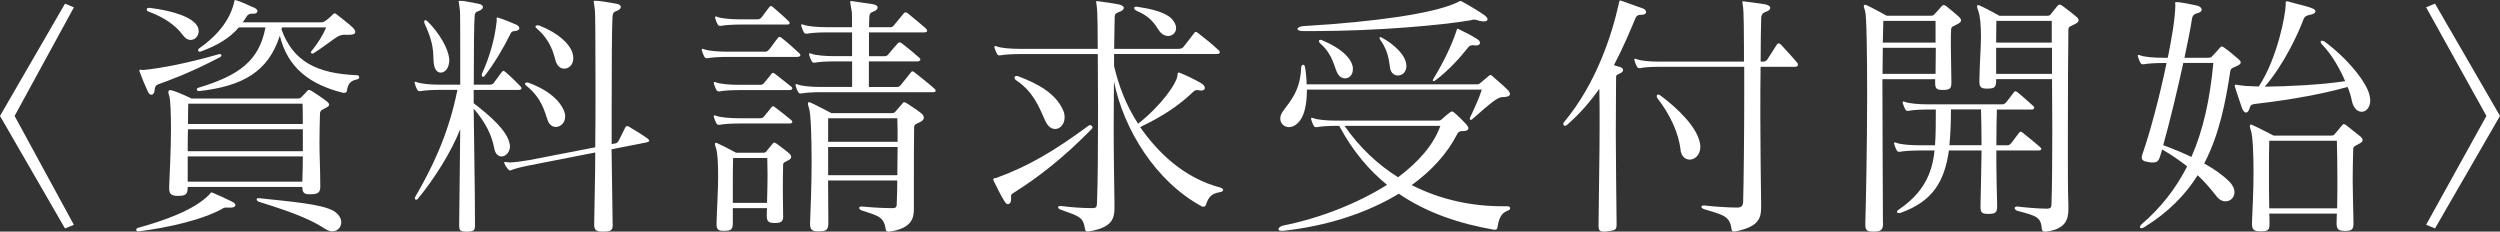 <?xml version="1.0" encoding="UTF-8"?>
<svg id="_レイヤー_2" data-name="レイヤー_2" xmlns="http://www.w3.org/2000/svg" viewBox="0 0 564.98 52.34">
  <rect x="0" y="0" width="564.98" height="52.34" fill="#333333" stroke="none"/>
  <defs>
    <style>
      .cls-1 {
        fill: #fff;
      }
    </style>
  </defs>
  <g id="_デザイン" data-name="デザイン">
    <g>
      <path class="cls-1" d="M14.69,51.63L0,26.2,14.69.83l2.01.83L3.3,26.2l13.39,24.6-2.01.83Z"/>
      <path class="cls-1" d="M51.27,46.91c-.35,0-.65,0-.77.12-4.6,2.66-12.63,4.43-19.12,5.25h-.18c-.29,0-.41-.18-.41-.35s.12-.35.29-.41c6.02-1.65,12.92-4.07,16.34-7.67.12-.18.18-.35.41-.35.06,0,.12,0,.24.06,1.71.71,2.77,1.24,4.48,2.06.41.24.65.47.65.71,0,.35-.41.59-1.06.59h-.88ZM32.51,15.81c3.95-.41,9.68-1.48,16.88-3.54.12,0,.18-.06.24-.06.24,0,.41.12.41.29s-.12.35-.41.47c-6.73,3.54-11.86,5.37-13.87,6.08-.59.24-.77.59-.83,1.42-.06.59-.35.94-.71.94-.29,0-.59-.24-.77-.65-.59-1.24-1.36-3.07-1.89-4.54-.06-.12-.06-.24-.06-.29,0-.18.06-.18.18-.18s.41.06.71.06h.12ZM33.8,1.77c5.31.65,9.79,2.12,10.86,4.25.18.35.24.65.24,1,0,1.12-.83,2.01-1.83,2.01-.59,0-1.24-.35-1.77-1.12-1.53-2.12-4.19-4.01-7.79-5.31-.24-.06-.35-.29-.35-.47s.12-.35.47-.35h.18ZM72.39,42.13c0,1.42-.59,1.77-2.18,1.77h-.3c-1.18,0-1.59-.41-1.59-1.65h-25.9c0,1.65-.41,2.01-2.12,2.01h-.24c-1.24,0-1.83-.41-1.83-1.65v-.35c.12-3.36.41-8.61.41-12.98,0-3.72-.12-6.84-.41-7.67-.12-.3-.18-.59-.18-.77,0-.3.12-.47.41-.47.12,0,.24,0,.35.06,1.59.41,4.48,1.83,4.48,1.83h24.02c.53,0,.59-.12.89-.41.41-.41.83-.83,1.18-1.24.18-.18.29-.29.41-.29.18,0,.35.06.65.24.89.53,2.6,1.71,3.36,2.3.35.3.59.53.59.77s-.18.47-.71.71c-.77.47-1.3.53-1.36,1.24-.06,2.01-.12,4.25-.12,6.9s.18,5.72.18,9.44v.24ZM68.44,29.21h-25.96c-.06,1.48-.06,3.19-.06,4.96h26.02v-4.96ZM42.42,35.34v5.72h25.9c.06-1.65.12-3.66.12-5.72h-26.02ZM42.54,23.43s-.06,1.89-.06,4.6h25.96c0-2.71-.06-4.6-.06-4.6h-25.84ZM77.94,7.85c-.71,0-1.18.12-2.01.65-1.48,1-3.19,2.36-5.07,3.54-.06.06-.18.06-.24.06-.24,0-.35-.12-.35-.29,0-.06,0-.12.06-.18,1.48-1.83,2.66-3.66,3.36-5.43h-9.97c0,.12-.06.3-.12.41,2.6,7.26,7.97,10.03,17.11,10.39.29,0,.47.24.47.41,0,.24-.12.47-.47.53-1.65.35-2.07,1-2.36,2.77-.06.18-.41.29-.65.29-.12,0-.24-.06-.3-.06-7.26-1.83-12.39-5.55-14.16-12.86-2.66,8.2-8.44,11.39-18.23,12.51h-.06c-.29,0-.47-.18-.47-.41,0-.12.12-.29.35-.35,9.2-2.77,13.75-6.08,15.16-13.63h-6.02c-2.06,2.42-4.84,4.07-8.56,5.43-.12.06-.24.06-.29.06-.24,0-.35-.18-.35-.35,0-.12.06-.29.24-.41,4.72-3.3,7.08-6.9,7.91-10.44.06-.35.06-.47.18-.47s.24.06.53.12c1.3.41,2.6,1.12,3.95,1.65.41.24.59.47.59.71,0,.35-.29.59-.83.59h-.47c-.53,0-.89.24-1.18.71-.24.41-.53.83-.83,1.24h17.82c.35,0,.47-.06.83-.3.71-.47,1.48-1.24,1.71-1.48.12-.18.29-.24.41-.24s.29.06.47.24c.59.47,2.89,2.24,3.6,2.95.41.41.59.71.59,1,0,.41-.41.65-1.3.65h-1.06ZM58.59,44.79c7.02.77,14.1,1.3,16.82,2.89,1.18.71,1.71,1.71,1.71,2.54,0,1.12-.83,2.06-2.01,2.06-.47,0-1-.18-1.59-.53-2.54-1.65-5.9-3.36-14.99-6.14-.35-.12-.53-.35-.53-.59,0-.12.12-.24.41-.24h.18Z"/>
      <path class="cls-1" d="M105.25,52.34c-1.3,0-1.48-.35-1.48-1.42v-.18c.06-6.67.18-14.81.24-21.54-2.12,5.37-6.08,11.51-9.56,15.7-.12.18-.29.24-.41.24-.18,0-.29-.18-.29-.35,0-.12.06-.24.12-.35,3.48-6.02,7.43-13.69,9.5-24.13h-4.01c-1.65,0-3.6.12-4.31.29h-.24c-.24,0-.35-.06-.53-.35-.18-.35-.41-.83-.53-1.3,0-.12-.06-.18-.06-.29s.06-.18.18-.18.24.06.41.12c.94.35,3.07.53,5.07.53h4.66c0-9.62,0-16.17-.06-16.64-.12-1.3-.29-1.89-.29-2.12,0-.18.06-.18.29-.18h.35c.47,0,1.95.3,3.78.65.71.12,1.06.41,1.06.77,0,.29-.35.71-1.12.94-.83.29-.71.83-.77,1.36-.12,1.53-.18,7.02-.18,15.22h3.54c.41,0,.65,0,.94-.35s1.42-1.95,1.83-2.48c.18-.18.29-.29.41-.29s.24.12.41.24c.94.77,2.77,2.54,3.36,3.19.24.24.29.41.29.53,0,.24-.24.35-.71.35h-10.09v3.01c3.78,2.89,7.67,6.31,8.14,9.26,0,.18.06.29.06.47,0,1.36-1,2.3-1.89,2.3-.71,0-1.42-.53-1.65-1.77-.53-3.01-2.06-6.08-4.66-9.03.06,7.55.29,16.99.29,25.96v.24c0,1.18-.06,1.59-1.83,1.59h-.29ZM98.17,15.05c-.59-2.18.53-3.84-2.24-9.79-.06-.12-.06-.24-.06-.35,0-.24.06-.35.24-.35s.35.12.53.29c2.36,2.3,4.9,6.2,4.9,8.91,0,.12-.06.3-.06.47-.18,1.42-1.06,2.18-1.89,2.18-.59,0-1.18-.47-1.42-1.36ZM112.22,4.19c0-.12,0-.24.18-.24.06,0,.18.06.24.06,1.36.41,2.66,1,3.84,1.48.53.18.89.53.89.89,0,.29-.3.59-1.12.65-.59.06-.65.12-1,.83-1.48,3.01-3.6,6.55-5.66,9.21-.12.18-.29.29-.41.29-.18,0-.29-.12-.29-.35,0-.12,0-.24.06-.41,1.77-3.95,2.83-7.67,3.3-11.8v-.59ZM138.47,50.69c0,1.24-.24,1.65-2.07,1.65h-.29c-1.36,0-1.83-.41-1.83-1.53v-.06c.06-5.25.24-10.86.24-16.29l-14.75,2.89c-1.59.29-3.48.77-4.13,1.06-.18.06-.24.12-.35.12-.18,0-.29-.12-.47-.29-.24-.3-.59-.71-.77-1.18-.06-.12-.12-.24-.12-.29,0-.12.06-.18.24-.18.12,0,.24.06.35.06.18,0,.35.06.59.06,1.12,0,2.83-.24,4.48-.53l14.93-2.89c.06-4.9.06-9.68.06-13.93,0-9.44-.06-16.4-.12-16.88-.12-1.3-.29-1.89-.29-2.12,0-.18.06-.18.29-.18h.35c.47,0,2.6.3,4.43.65.71.12,1.06.41,1.06.77,0,.29-.35.71-1.12.94-.83.29-.71,1-.77,1.53-.12,1.83-.18,9.85-.18,20.77v7.73l.94-.18c.24-.06.53-.35.65-.59.65-1.24,1-2.07,1.53-3.07.12-.18.24-.24.41-.24.12,0,.24.06.35.12,1.3.77,3.13,1.89,4.19,2.66.24.18.41.35.41.53s-.24.29-.71.41l-7.79,1.53c.06,5.31.18,10.97.24,16.76v.18ZM123.78,27.2c-.71-1.95-1.3-4.96-4.78-7.79-.24-.18-.35-.35-.35-.47,0-.18.18-.29.41-.29.12,0,.29,0,.41.06,4.84,1.77,7.08,4.25,7.91,6.14.24.53.35,1.06.35,1.48,0,1.42-1.06,2.36-2.12,2.36-.71,0-1.48-.47-1.83-1.48ZM121.54,5.72c.12,0,.24,0,.35.06,4.37,1.71,6.84,4.13,7.49,6.2.12.41.18.83.18,1.18,0,1.48-1,2.36-2.06,2.36-.77,0-1.53-.53-1.89-1.65-.53-1.89-1.18-4.72-4.25-7.38-.24-.18-.35-.35-.35-.47,0-.18.18-.29.47-.29h.06Z"/>
      <path class="cls-1" d="M164.25,12.86c-1.65,0-3.6.12-4.31.29h-.24c-.24,0-.35-.06-.53-.35-.18-.35-.41-.83-.53-1.3,0-.12-.06-.18-.06-.29s.06-.18.18-.18.24.06.41.12c.94.35,3.07.53,5.07.53h8.73c.29,0,.59-.18.77-.41.89-1.06,1.12-1.53,2.07-2.71.12-.18.24-.24.35-.24s.29.12.47.24c1.48,1.12,3.36,2.89,3.95,3.42.24.18.29.35.29.53s-.24.35-.77.35h-15.87ZM166.97,20.36c-1.65,0-3.6.12-4.31.29h-.24c-.24,0-.35-.06-.53-.35-.18-.35-.41-.83-.53-1.3,0-.12-.06-.18-.06-.3s.06-.18.18-.18.24.06.41.12c.94.35,3.07.53,5.07.53h4.78c.3,0,.47,0,.83-.29.29-.29,1.18-1.48,1.77-2.18.12-.18.24-.24.35-.24s.24.06.47.24c.65.53,3.13,2.42,3.66,2.89.18.12.24.29.24.41,0,.18-.24.35-.59.35h-11.51ZM166.97,27.91c-1.65,0-3.6.12-4.31.29h-.24c-.24,0-.35-.06-.53-.35-.18-.35-.41-.83-.53-1.3,0-.12-.06-.18-.06-.3s.06-.18.18-.18.24.06.41.12c.94.35,3.07.53,5.07.53h4.78c.3,0,.47,0,.83-.29.29-.29,1.18-1.48,1.77-2.18.12-.18.24-.24.35-.24s.24.06.47.24c.71.53,3.07,2.36,3.66,2.89.18.18.24.29.24.41,0,.24-.24.35-.59.35h-11.51ZM167.26,5.55c-1.65,0-3.6.12-4.31.29h-.24c-.24,0-.35-.06-.53-.35-.18-.35-.41-.83-.53-1.3,0-.12-.06-.18-.06-.29s.06-.18.18-.18.24.06.41.12c.94.35,3.07.53,5.07.53h3.89c.29,0,.47,0,.83-.29.29-.29,1.3-1.77,1.89-2.48.12-.18.24-.24.35-.24s.24.06.47.24c.65.53,3.3,2.89,3.54,3.19.18.18.24.29.24.41,0,.24-.24.35-.59.35h-10.62ZM177,48.8c0,1.3-.47,1.59-1.95,1.59h-.12c-1.18,0-1.65-.35-1.65-1.59v-.24c0-.53.06-1.06.06-1.53h-7.73v3.36c0,1.48-.41,1.77-1.95,1.77h-.24c-1.06,0-1.48-.35-1.48-1.36v-.41c.06-2.95.35-7.02.35-10.5,0-2.95-.12-5.43-.47-6.37-.18-.47-.24-.77-.24-.94,0-.24.06-.3.24-.3.12,0,.29.06.47.18,1,.41,4.07,2.06,4.07,2.06h6.02c.53,0,.71-.12.83-.35.3-.35,1.06-1.3,1.36-1.65.12-.18.24-.29.41-.29.12,0,.29.06.53.24.77.59,2.24,1.65,2.89,2.24.24.24.41.53.41.77s-.18.53-.71.77c-.71.41-1.12.41-1.12,1.06-.06,2.07-.06,4.01-.06,6.2,0,1.53.06,3.19.06,5.07v.24ZM173.34,45.85c.06-2.36.12-4.43.12-6.31,0-1.36-.06-2.6-.06-3.84h-7.73c-.06,2.01-.06,4.07-.06,6.67v3.48h7.73ZM185.44,20.83c-1.65,0-3.6.12-4.31.29h-.24c-.24,0-.35-.06-.53-.35-.18-.35-.41-.83-.53-1.3,0-.12-.06-.18-.06-.29s.06-.18.18-.18.24.06.41.12c.94.35,3.07.53,5.07.53h7.14v-5.78h-4.07c-1.65,0-3.6.12-4.31.29h-.24c-.24,0-.35-.06-.53-.35-.18-.35-.41-.83-.53-1.3,0-.12-.06-.18-.06-.29s.06-.18.18-.18.24.06.41.12c.94.35,3.07.53,5.07.53h4.07v-5.37h-5.84c-1.65,0-3.6.12-4.31.29h-.24c-.24,0-.35-.06-.53-.35-.18-.35-.41-.83-.53-1.3,0-.12-.06-.18-.06-.29s.06-.18.18-.18.24.06.41.12c.94.35,3.07.53,5.07.53h5.84c0-1.95,0-3.36-.06-3.54-.18-1.18-.35-1.83-.35-2.12,0-.18.06-.24.24-.24.06,0,.24,0,.47.06,1.48.24,3.3.47,4.43.65.71.12,1.06.41,1.06.77,0,.3-.35.71-1.06.94-.77.24-.83.83-.83,1.36v.18c0,.47-.06,1.12-.06,1.95h4.84c.29,0,.47-.06.77-.41.47-.59,1.77-2.12,2.24-2.71.12-.18.29-.24.41-.24.18,0,.29.06.53.24.94.77,3.25,2.66,3.95,3.3.24.24.41.47.41.59,0,.29-.29.41-.83.41h-12.33v5.37h3.6c.3,0,.59-.18.77-.41.89-1.06,1.36-1.65,2.18-2.54.12-.12.24-.18.35-.18.18,0,.29.06.47.18,1.48,1.12,3.36,2.71,3.95,3.25.24.18.29.35.29.53s-.24.35-.77.35h-10.86v5.78h6.25c.3,0,.47,0,.83-.29.29-.3,1.83-2.3,2.42-3.01.12-.12.18-.24.35-.24.12,0,.24.06.47.24.77.59,3.89,3.07,4.54,3.72.18.18.24.29.24.41,0,.24-.24.35-.59.35h-25.49ZM200.72,52.34c-.41,0-.53-.24-.59-.65-.35-2.95-2.36-3.07-5.37-4.13-.35-.12-.59-.35-.59-.59,0-.18.18-.29.53-.29h.18c1.12.12,4.25.35,6.25.35h.53c.94,0,1-.29,1-1.18.06-1.65.12-3.36.12-5.07h-15.64c0,3.3.06,6.73.06,9.5,0,1.65-.41,2.01-2.12,2.01h-.24c-1.24,0-1.77-.41-1.77-1.59v-.41c.12-3.01.35-8.5.35-13.69,0-5.66-.18-10.98-.59-12.16-.18-.47-.24-.83-.24-1,0-.24.06-.35.24-.35.12,0,.29.06.53.18,1.06.47,4.54,2.3,4.54,2.3h13.51c.65,0,.77-.12,1-.41.29-.35,1.06-1.24,1.48-1.71.18-.24.29-.35.47-.35.12,0,.29.06.65.29,1,.65,2.3,1.48,3.3,2.3.24.24.47.53.47.89s-.24.71-.83,1c-.94.47-1.36.47-1.36,1.24-.06,3.07-.06,8.02-.06,12.51v5.9c0,2.06-.47,4.43-5.66,5.13h-.18ZM187.15,26.73v5.31h15.7c0-1.95,0-3.78-.06-5.31h-15.64ZM187.15,33.22v6.37h15.64c0-2.18.06-4.31.06-6.37h-15.7Z"/>
      <path class="cls-1" d="M228.5,45.08c0,.65-.35,1.06-.71,1.06-.24,0-.47-.18-.71-.53-1.06-1.71-1.71-3.13-2.48-4.66-.12-.18-.12-.35-.12-.41,0-.35.41-.24.71-.35,7.02-2.54,12.92-5.96,20.83-11.8.12-.06.24-.12.29-.12.29,0,.59.24.59.53,0,.12-.06.24-.24.41-6.31,6.43-11.98,10.86-17.82,14.52-.29.18-.35.41-.35.65v.71ZM245.79,52.34c-.41,0-.53-.24-.59-.65-.47-2.66-1.18-2.77-5.49-4.31-.35-.12-.59-.35-.59-.53s.18-.29.47-.29h.24c2.36.29,4.6.47,7.02.47,1,0,1-.29,1.06-1.18.18-3.95.24-12.75.24-21.36,0-4.37-.06-8.61-.06-12.27h-17.7c-1.65,0-3.6.12-4.31.29h-.24c-.24,0-.35-.06-.53-.35-.18-.35-.41-.83-.53-1.3,0-.12-.06-.18-.06-.29s.06-.18.18-.18.24.06.41.12c.94.35,3.07.53,5.07.53h17.7c0-4.25-.06-7.38-.12-8.38-.06-1.36-.24-1.95-.24-2.24,0-.12.06-.18.18-.18.06,0,.24.06.41.06,1.3.18,3.13.41,4.6.71.71.18,1.06.47,1.06.77,0,.35-.35.71-1.12.94-.83.29-.94.65-.94,1.18-.06,1.71-.06,4.43-.12,7.14h14.63c.41,0,.83-.18,1-.41,1-1.24,1.59-2.01,2.48-3.19.12-.18.24-.24.35-.24s.29.12.47.24c1.53,1.18,3.01,2.36,4.66,3.89.24.18.29.35.29.53s-.24.35-.77.35h-23.13v2.71c1,4.31,2.71,8.91,5.43,13.04,5.13-4.01,8.91-9.26,8.91-11.09,0-.35.12-.47.29-.47.12,0,.24.06.41.12,1.42.59,3.13,1.42,4.48,2.18.71.41,1,.83,1,1.18s-.29.59-.89.59c-.12,0-.29-.06-.41-.06-.18,0-.29-.06-.41-.06-.47,0-.71.18-1.12.59-2.95,2.77-6.37,5.19-11.8,7.79,3.89,5.55,9.68,11.45,18.23,13.69.3.12.53.29.53.53,0,.18-.24.41-.71.47-2.01.35-2.6,1.12-3.19,2.89-.06.29-.35.41-.65.41-.06,0-.18,0-.24-.06-10.44-5.61-17.7-17.41-19.89-28.26,0,3.36-.06,6.9-.06,10.5,0,6.2.12,12.33.18,17.17v.77c0,2.6-.47,4.6-5.96,5.49h-.18ZM229.74,17.17c.12,0,.18,0,.35.06,4.43,1.65,8.56,3.89,10.21,7.79.24.53.29,1.06.29,1.53,0,1.48-1,2.6-2.12,2.6-.83,0-1.65-.53-2.24-1.83-1.53-3.42-2.77-6.61-6.55-9.15-.29-.18-.41-.41-.41-.65,0-.18.12-.35.41-.35h.06ZM257,1.53c2.77.41,6.25,1.12,7.79,2.71.71.77,1,1.48,1,2.12,0,1-.83,1.77-1.77,1.77-.71,0-1.53-.35-2.18-1.36-1.12-1.71-2.01-3.07-5.07-4.37-.29-.18-.47-.35-.47-.59,0-.18.18-.29.53-.29h.18Z"/>
      <path class="cls-1" d="M337.66,51.92c-7.79-1.36-15.16-3.78-21.54-8.14-7.2,4.37-16.29,7.32-26.14,8.38h-.35c-.53,0-.71-.18-.71-.35,0-.3.47-.71,1-.83,8.08-1.59,16.7-4.9,23.54-9.21-4.07-3.3-7.67-7.55-10.62-12.98-.06-.12-.12-.24-.18-.35h-.71c-1.65,0-3.6.12-4.31.29h-.24c-.24,0-.35-.06-.53-.35-.18-.35-.41-.83-.53-1.3,0-.12-.06-.18-.06-.29s.06-.18.18-.18.24.06.41.12c.94.35,3.07.53,5.07.53h23.13c.41,0,.59-.12.94-.47.47-.47,1.24-1.06,1.71-1.42.18-.12.29-.18.41-.18s.24.06.41.18c.88.71,2.3,2.12,2.77,2.66.35.41.53.71.53.94,0,.35-.35.65-1.06.65h-.24c-.53,0-.94.12-1.18.59-2.24,4.43-5.78,8.32-10.33,11.62,6.61,3.36,13.69,4.78,20.42,4.78h1.18c.47,0,.65.24.65.41,0,.24-.12.41-.41.53-.89.35-2.01.83-2.42,3.66-.06.41-.12.71-.59.71h-.24ZM295.35,20.24c0,3.3-.53,6.73-2.71,8.08-.47.29-.94.41-1.36.41-1.06,0-1.95-.83-1.95-1.95,0-.47.18-1,.53-1.53,1.3-1.95,3.95-4.31,4.19-9.85,0-.53.24-.77.47-.77.18,0,.35.18.41.59.12.53.18,1.18.24,1.83.06.59.12,1.3.12,2.01h38.47c.35,0,.53-.06.83-.35.35-.29,1.53-1.24,1.77-1.48.18-.18.35-.29.47-.29.18,0,.29.12.47.29,1.12,1,2.54,2.18,3.36,3.01.35.35.59.71.59,1,0,.41-.53.71-1.77.71-.89,0-2.3,1-6.79,5.02-.06.06-.18.12-.29.12s-.24-.12-.24-.29c0-.06,0-.12.06-.24,1.18-2.48,2.07-4.43,2.66-6.31h-39.53ZM294.52,7.02c-.94,0-1.3-.24-1.3-.47,0-.3.53-.59,1.3-.65,16.88-1,29.21-2.89,34.46-5.19.59-.24.77-.47,1.06-.47.18,0,.35.06.59.24.71.35,3.6,2.06,4.84,2.95.47.35.71.71.71.94,0,.3-.3.47-.89.47-.29,0-.71-.06-1.12-.18-.53-.18-.83-.24-1.06-.24-.29,0-.47.12-.89.18-6.08,1.06-20.95,2.42-35.23,2.42h-2.48ZM305.74,15.64c0,1.3-.83,2.07-1.77,2.07-.59,0-1.18-.29-1.59-.94-.83-1.24-1-4.31-3.95-6.9-.3-.24-.35-.47-.35-.59,0-.18.12-.29.35-.29.12,0,.29.06.41.12,4.72,2.01,6.67,4.31,6.9,6.2v.35ZM303.85,28.44c3.48,5.02,7.61,8.79,12.1,11.62,4.6-3.42,8.08-7.38,9.56-11.62h-21.66ZM317.83,15.11c-.12,1.3-1,1.95-1.89,1.95-.77,0-1.53-.47-1.77-1.53-.24-1.12-.18-3.66-2.18-6.43-.18-.24-.24-.41-.24-.53s.06-.18.18-.18.29.06.47.18c2.6,1.42,5.43,3.95,5.43,6.31v.24ZM333.47,10.27c-.24,0-.41-.06-.65-.06-.35,0-.71.12-.94.41-2.01,2.54-4.6,5.37-7.43,7.49-.24.18-.41.24-.53.24-.06,0-.12-.06-.12-.12,0-.12.06-.3.24-.59,1.95-3.19,4.01-7.26,5.13-10.74.06-.3.12-.41.24-.41.06,0,.18.06.29.12,1.36.65,2.83,1.36,4.25,2.3.35.24.53.53.53.77,0,.29-.29.59-.89.59h-.12Z"/>
      <path class="cls-1" d="M365.33,50.8c0,1.24-.41,1.24-2.12,1.48-.29.06-.53.06-.77.06-1,0-1.18-.41-1.18-1.3v-.18c.06-8.32.24-15.75.24-22.07,0-3.19,0-6.08-.06-8.73-1.95,2.77-4.31,5.55-7.2,8.08-.24.18-.41.3-.59.3s-.35-.18-.35-.41c0-.12.06-.35.24-.53,7.26-8.73,10.74-19.71,12.27-26.55.12-.41.06-.83.35-.83.06,0,.18,0,.29.06,1.59.59,3.07,1.12,4.78,1.71.41.12.77.47.77.83s-.35.65-1.42.65c-.41,0-.83.29-.94.65-1.36,3.25-2.89,6.9-4.9,10.68.35.18.83.29,1.3.41.41.12.77.41.77.71s-.24.59-.94.89c-.65.24-.65.29-.65,1.12,0,3.3-.06,7.67-.06,12.57,0,6.14.12,13.1.18,20.3v.12ZM391.82,52.34c-.35,0-.47-.24-.53-.65-.35-3.19-2.66-3.25-6.2-4.43-.35-.12-.59-.35-.59-.53s.18-.29.47-.29h.24c2.54.29,5.66.47,7.43.47,1,0,1.3-.53,1.3-1.42.12-4.48.24-14.93.24-24.43v-5.96h-19.47c-1.65,0-3.3.12-4.01.29h-.24c-.24,0-.35-.06-.53-.35-.18-.35-.41-.83-.53-1.3,0-.12-.06-.18-.06-.29s.06-.18.18-.18.24.06.41.12c.94.35,2.77.53,4.78.53h19.41v-3.07c0-4.13-.06-7.2-.12-8.2-.06-1.36-.24-1.95-.24-2.18,0-.12,0-.18.12-.18s.24,0,.47.06c.47.06,3.78.47,4.66.65.71.18,1.06.47,1.06.77,0,.35-.35.71-1.12.94-.83.29-.94,1-.94,1.53-.06,2.24-.12,5.66-.12,9.68h.47c.41,0,.59,0,1-.41.24-.35,1.83-2.83,2.18-3.42.12-.18.3-.29.47-.29.12,0,.29.12.47.29.77.83,2.89,3.13,3.6,4.01.18.18.24.41.24.53,0,.29-.24.47-.65.47h-7.79c-.06,3.42-.06,7.26-.06,11.09,0,7.08.12,14.34.18,19.88v.65c0,2.66-.53,4.54-5.96,5.61h-.24ZM379.78,33.81c-.41-3.72-2.36-7.97-5.19-11.56-.12-.18-.18-.35-.18-.53s.12-.35.29-.35.35.06.59.24c3.78,2.83,8.26,7.08,8.91,10.86.06.24.06.47.06.71,0,1.83-1.24,2.89-2.42,2.89-.94,0-1.89-.71-2.07-2.24Z"/>
      <path class="cls-1" d="M425.56,50.39c0,1.59-.47,1.95-2.12,1.95h-.24c-1.24,0-1.65-.35-1.65-1.53v-.47c.12-3.95.41-17.29.41-28.91,0-9.56-.12-18-.47-19-.18-.47-.29-.83-.29-1,0-.24.12-.35.29-.35.12,0,.3.06.53.18,1.06.47,4.37,2.3,4.37,2.3h9.91c.59,0,.71-.18.94-.41.35-.35,1.18-1.3,1.53-1.71.18-.18.29-.29.47-.29s.35.06.59.24c.83.65,2.12,1.71,2.83,2.36.3.29.53.59.53.83,0,.29-.24.59-.83.88-.83.47-1.36.47-1.42,1.18-.06.83-.06,1.83-.06,2.89v1.06c0,2.48.12,5.31.12,7.73v.35c0,1.36-.35,1.65-1.95,1.65h-.24c-1.18,0-1.48-.41-1.48-1.59v-.83h-11.92c0,12.04.12,27.14.12,32.45v.06ZM425.5,10.8c0,1.83-.06,3.78-.06,5.9h11.98c0-1.95.06-4.01.06-5.9h-11.98ZM437.42,4.72h-11.8c-.06,1.3-.06,3.01-.12,4.9h11.92v-4.9ZM449.11,48.33c-1.24,0-1.53-.41-1.53-1.59v-.41c.06-3.19.18-7.91.24-12.33h-7.38c-1,7.02-3.66,11.51-10.92,14.1-.12.06-.24.06-.35.06-.29,0-.47-.12-.47-.29s.12-.29.35-.47c5.61-3.78,7.61-8.14,8.14-13.39h-3.48c-1.65,0-3.6.12-4.31.29h-.24c-.24,0-.35-.06-.53-.35-.18-.35-.41-.83-.53-1.3,0-.12-.06-.18-.06-.29s.06-.18.18-.18.24.06.41.12c.94.35,3.07.53,5.07.53h3.6c.18-2.54.18-5.19.18-8.08h-1.83c-1.65,0-3.6.12-4.31.3h-.24c-.24,0-.35-.06-.53-.35-.18-.35-.41-.83-.53-1.3,0-.12-.06-.18-.06-.29s.06-.18.18-.18.24.06.41.12c.94.35,3.07.53,5.07.53h16.76c.29,0,.47,0,.83-.3.3-.29,1.42-1.83,1.89-2.42.12-.18.24-.24.35-.24s.24.06.47.24c.77.59,2.89,2.48,3.6,3.13.12.12.18.24.18.35,0,.24-.24.41-.53.41h-7.91c-.06,2.07-.12,4.9-.12,8.08h2.36c.29,0,.47,0,.83-.29.3-.29,1.48-1.95,1.95-2.54.12-.18.24-.24.35-.24s.24.06.47.24c.77.59,3.19,2.6,3.95,3.25.18.18.24.29.24.41,0,.24-.24.35-.59.35h-9.56v2.95c0,3.07.12,6.31.18,9.38v.29c0,1.42-.41,1.71-2.01,1.71h-.24ZM447.81,32.81c0-3.19-.06-6.08-.12-8.08h-6.79c0,3.01-.12,5.66-.35,8.08h7.26ZM462.03,52.34c-.41,0-.53-.24-.59-.65-.24-2.66-1.18-2.89-5.61-4.07-.29-.12-.53-.35-.53-.59,0-.18.18-.35.47-.35h.18c1.42.18,4.66.47,6.43.47h.24c.94,0,1-.41,1-1.18.12-3.25.18-9.62.18-16.46,0-3.89-.06-7.97-.06-11.62h-12.63v.12c0,1.65-.24,2.01-1.95,2.01h-.24c-1.18,0-1.59-.35-1.59-1.53v-.47c.06-3.95.35-7.14.35-9.62,0-2.77-.18-4.72-.59-5.9-.18-.53-.3-.83-.3-1.06s.12-.29.24-.29c.18,0,.35.06.53.18,1.12.47,4.31,2.24,4.31,2.24h10.74c.53,0,.65-.12.88-.41.29-.35,1.12-1.42,1.48-1.83.18-.18.3-.29.47-.29s.35.06.59.24c.94.65,2.48,1.89,3.19,2.48.29.24.53.53.53.83s-.3.59-.89.88c-.77.47-1.42.47-1.42,1.18-.06,2.54-.12,14.99-.12,25.55,0,6.14,0,11.56.12,14.04v1c0,2.18-.47,4.6-5.25,5.13h-.18ZM463.68,4.72h-12.51s-.06,2.07-.06,4.9h12.57v-4.9ZM463.74,10.8h-12.63v5.9h12.63v-5.9Z"/>
      <path class="cls-1" d="M499.08,13.04c.29,0,.53,0,.77-.24.59-.59,1.42-1.53,1.83-2.01.18-.18.29-.29.41-.29.18,0,.29.12.53.24.89.59,2.42,1.89,3.3,2.66.35.3.47.53.47.71,0,.29-.29.53-.77.77-1,.47-1.48.47-1.59,1.24-1.06,6.84-2.42,14.16-5.9,20.83,2.36,1.3,4.25,2.66,5.66,4.07.83.83,1.18,1.65,1.18,2.42,0,1.18-.88,2.06-2.01,2.06-.71,0-1.48-.35-2.12-1.24-1.12-1.42-2.42-3.01-4.19-4.66-2.77,4.43-6.67,8.44-12.16,11.8-.24.12-.41.18-.53.18-.24,0-.35-.12-.35-.29,0-.12.12-.35.29-.53,4.48-3.83,7.85-8.2,10.38-13.16-1.59-1.24-3.42-2.54-5.66-3.83-.18.59-.3,1.12-.47,1.59-.29.94-.59,1.36-1.65,1.36-.24,0-.47,0-.83-.06-1.24-.18-1.65-.47-1.65-1.06,0-.3.12-.71.29-1.18,1.42-4.01,3.72-12.39,5.31-20.18h-.83c-1.65,0-3.6.12-4.31.29h-.24c-.24,0-.35-.06-.53-.35-.18-.35-.41-.83-.53-1.3,0-.12-.06-.18-.06-.29s.06-.18.18-.18.24.06.41.12c.94.35,3.07.53,5.07.53h1.12c.94-4.6,1.65-8.91,1.71-11.86v-.06c0-.24-.06-.35-.06-.47s.06-.18.35-.18h.35c1.06.12,2.89.47,4.25.77.59.12,1.06.53,1.06.94,0,.35-.29.65-1.12.83-.53.12-.94.47-1.06,1.18-.35,2.36-1,5.43-1.71,8.85h5.37ZM493.41,14.22c-1.36,6.25-3.07,13.34-4.54,18.59,2.3.83,4.48,1.77,6.37,2.66,2.71-6.14,4.19-13.1,4.96-21.24h-6.79ZM516.54.83c0-.35,0-.53.24-.53.12,0,.24,0,.41.06,1.53.47,4.37,1.06,5.37,1.53.47.18.71.41.71.65,0,.35-.41.71-1.36.83-.53.12-1.18.35-1.36,1.06-1.12,3.01-4.31,10.03-8.73,15.16,5.25-.06,12.57-.41,18.17-1.24-1.24-2.95-3.13-6.14-5.19-8.26-.24-.24-.35-.47-.35-.65,0-.12.12-.24.29-.24s.41.06.65.24c5.07,3.72,9.91,9.56,10.21,12.63,0,.18.06.41.06.59,0,1.65-.94,2.6-1.95,2.6-.94,0-1.89-.83-2.24-2.6-.18-.89-.47-1.95-.94-3.01-7.91,2.24-16.88,3.36-20.89,3.84-1.06.12-1.06.41-1.3,1.12-.18.47-.41.83-.77.83-.29,0-.65-.3-.94-1.12-.41-1.3-1.18-3.42-1.53-4.66-.06-.12-.06-.24-.06-.29,0-.18.06-.24.24-.24.12,0,.24.06.35.06.41.06,1.12.18,1.95.24.89.06,1.89.06,2.89.12,4.19-6.37,6.08-16.29,6.08-18.53v-.18ZM529.7,52.16c-1.24,0-1.65-.41-1.65-1.71v-.29c0-.59.06-1.24.06-1.89h-15.28c.06.65.06,1.36.06,2.01v.35c0,1.36-.35,1.65-1.95,1.65h-.24c-1.24,0-1.77-.41-1.77-1.59v-.41c.12-3.01.35-7.32.35-11.33,0-4.37-.18-8.26-.59-9.44-.18-.47-.24-.83-.24-1,0-.24.06-.35.24-.35.12,0,.3.06.53.18,1.06.47,4.6,2.3,4.6,2.3h12.98c.53,0,.65-.12.89-.41.29-.35,1.24-1.42,1.53-1.83.18-.24.29-.35.47-.35s.35.06.59.29c.89.71,2.42,1.89,3.13,2.48.29.24.53.53.53.83s-.3.59-.89.89c-.77.47-1.24.47-1.24,1.18-.06,2.12-.12,4.37-.12,7.2,0,2.48.12,5.43.18,9.26v.29c0,1.42-.41,1.71-1.95,1.71h-.24ZM512.83,31.8c-.06,1.83-.06,4.43-.06,7.61,0,2.3,0,4.9.06,7.67h15.34c.06-2.12.06-4.37.06-6.49,0-3.42-.06-6.67-.12-8.79h-15.28Z"/>
      <path class="cls-1" d="M548.28,50.8l13.63-24.6-13.63-24.55,2.01-.83,14.69,25.37-14.69,25.43-2.01-.83Z"/>
    </g>
  </g>
</svg>